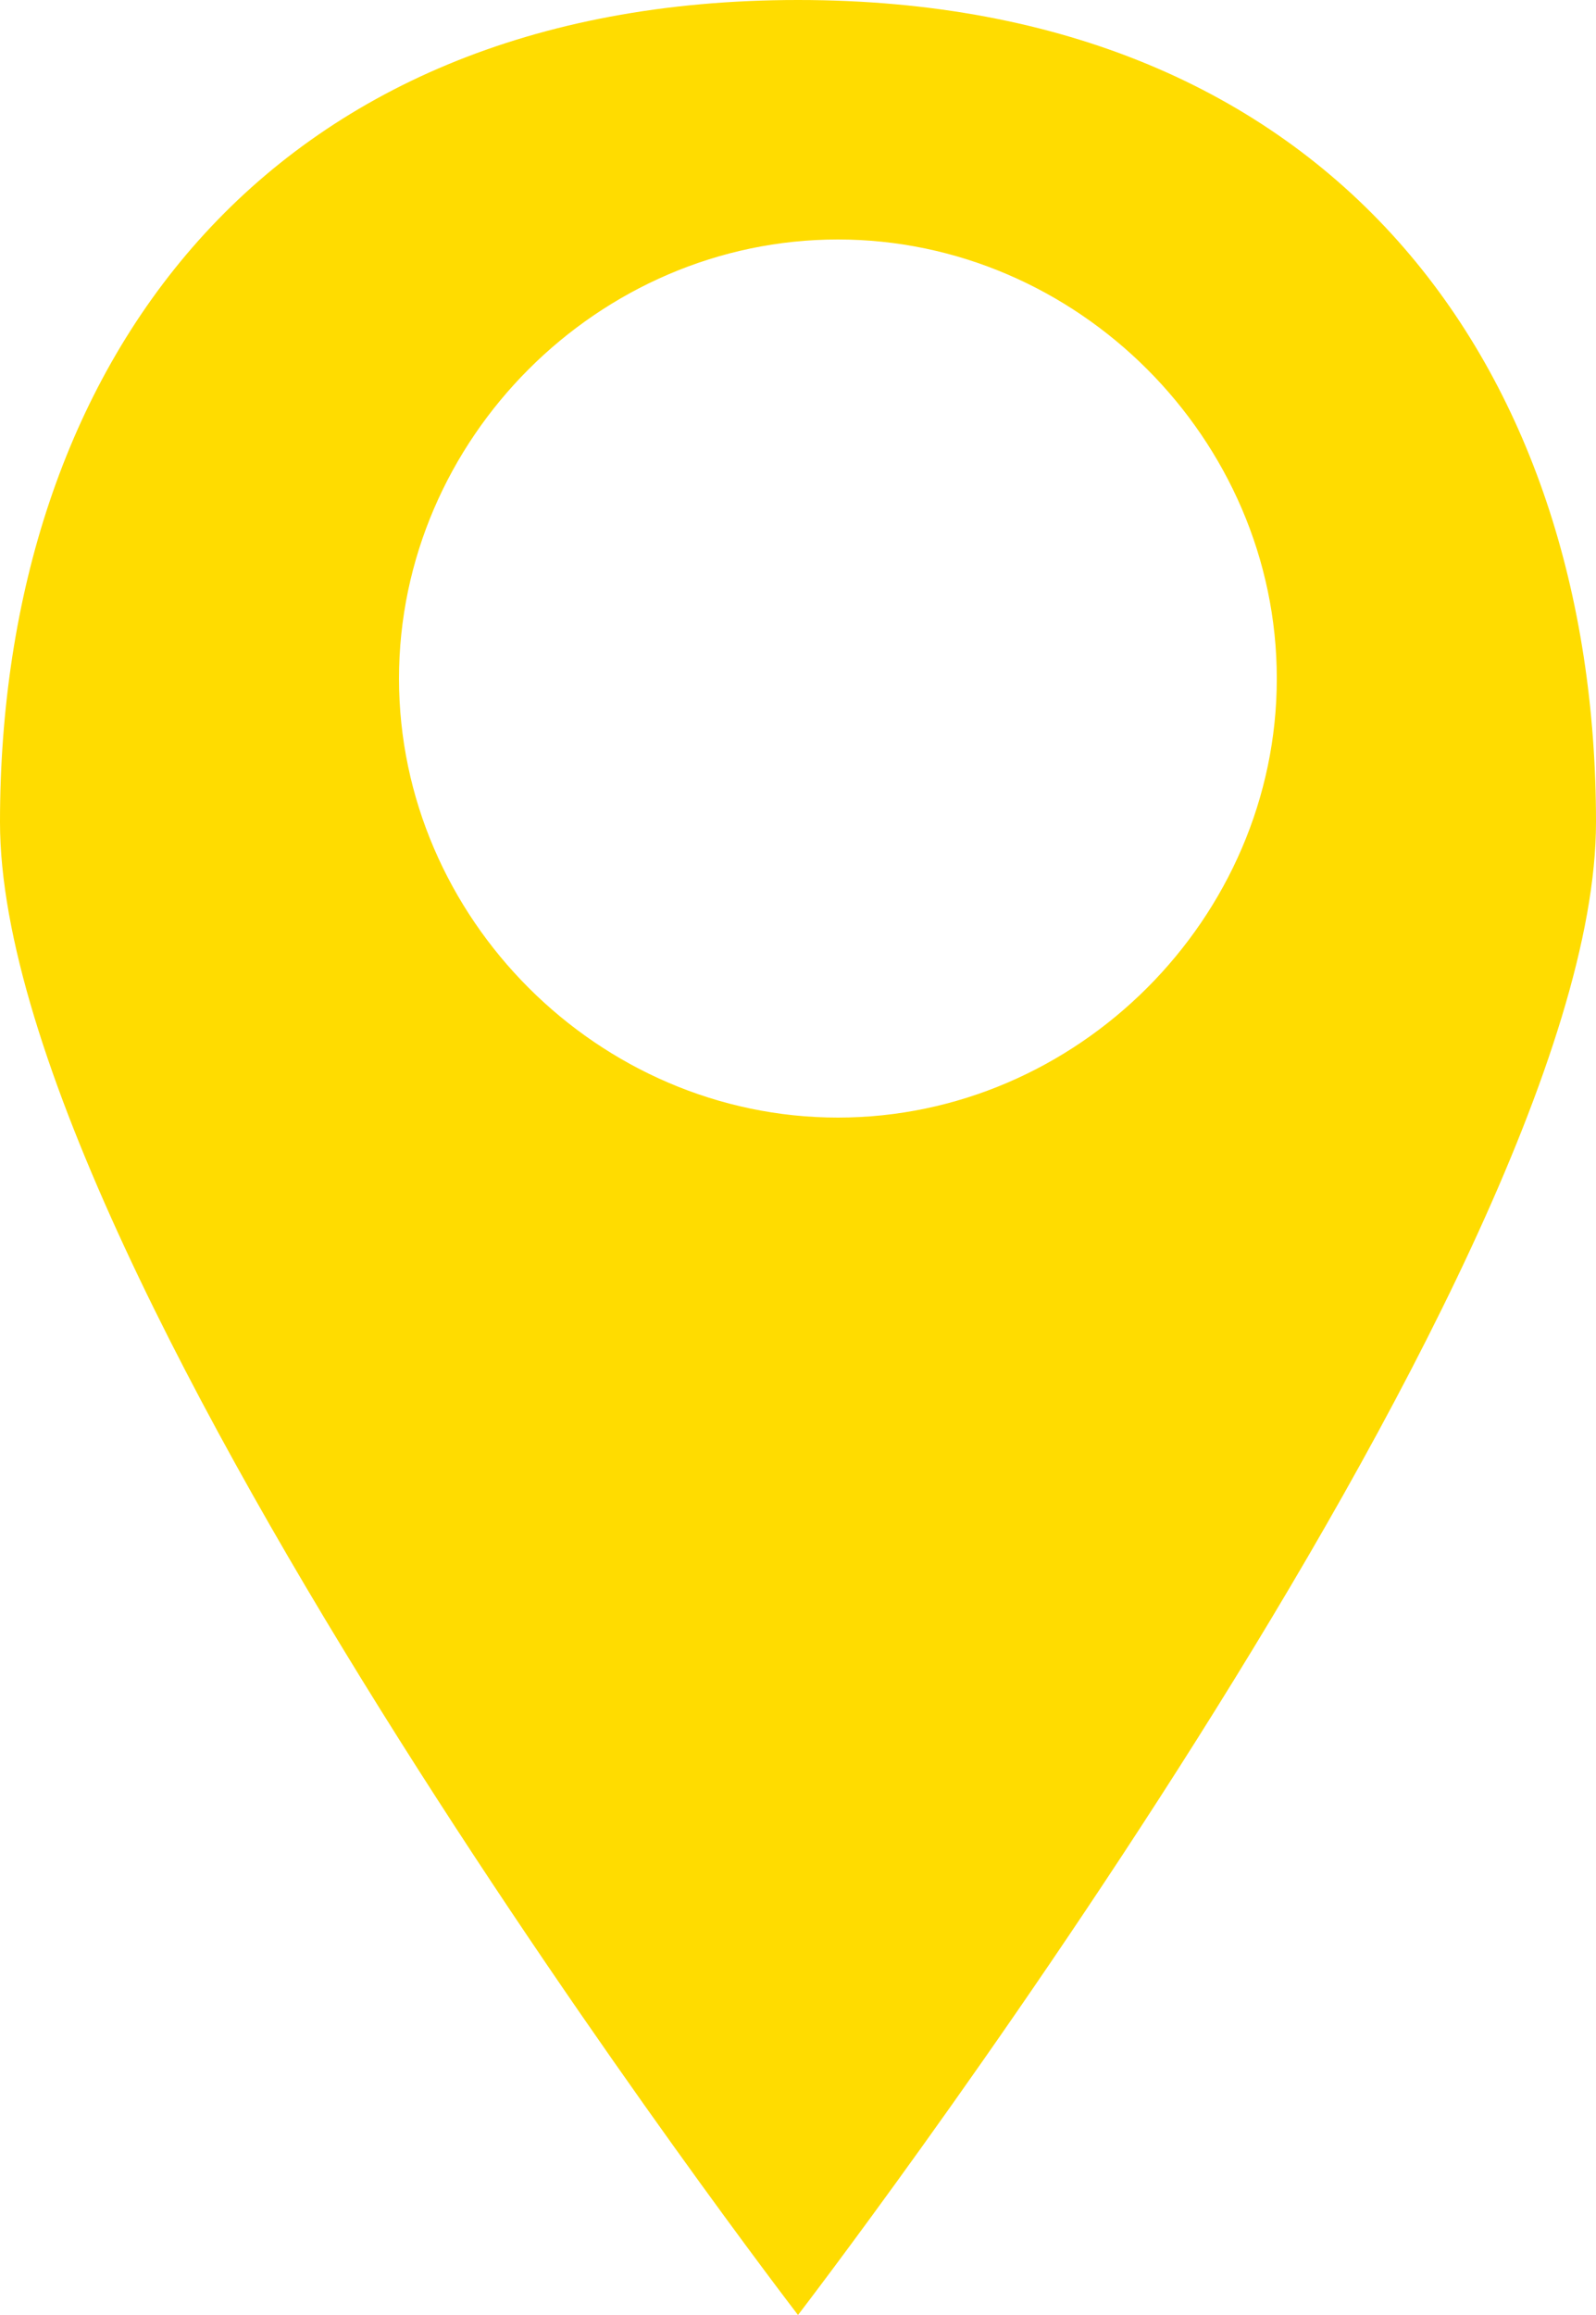 <?xml version="1.0" encoding="utf-8"?>
<!-- Generator: Adobe Illustrator 22.1.0, SVG Export Plug-In . SVG Version: 6.00 Build 0)  -->
<svg version="1.1" id="Ebene_1" xmlns="http://www.w3.org/2000/svg" xmlns:xlink="http://www.w3.org/1999/xlink" x="0px" y="0px"
	 viewBox="0 0 20 29" style="enable-background:new 0 0 20 29;" xml:space="preserve">
<style type="text/css">
	.st0{fill:#FFDC00;}
</style>
<title>map-location-pin-map-marker-glyph copy 37</title>
<desc>Created with Sketch.</desc>
<g id="Symbols">
	<g id="Module_x2F_Contact-Map-US-01.1---desktop" transform="translate(-716, -267)">
		<g id="Contact-Map-01">
			<g id="Map-image" transform="translate(1, 0)">
				<path id="map-location-pin-map-marker-glyph-copy-37" class="st0" d="M725,296c0,0-10-13-10-18.7c0-5.7,3.3-10.3,10-10.3
					s10,4.6,10,10.3C735,283,725,296,725,296z M725.5,281c3,0,5.5-2.5,5.5-5.5s-2.5-5.5-5.5-5.5s-5.5,2.5-5.5,5.5
					S722.5,281,725.5,281z"/>
			</g>
		</g>
	</g>
</g>
</svg>
